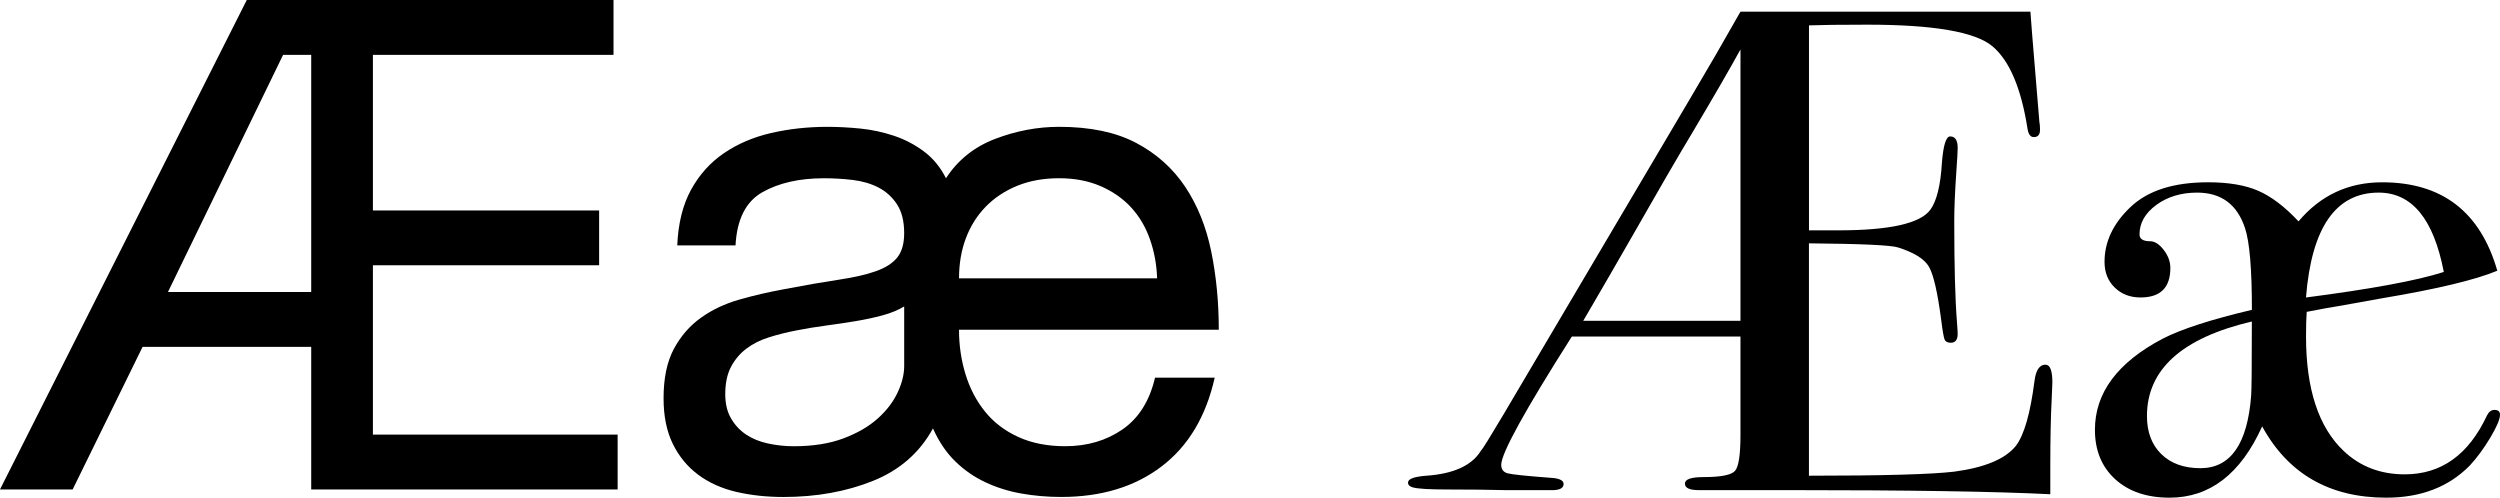<?xml version="1.0" encoding="utf-8"?>
<!-- Generator: Adobe Illustrator 15.0.2, SVG Export Plug-In . SVG Version: 6.00 Build 0)  -->
<!DOCTYPE svg PUBLIC "-//W3C//DTD SVG 1.1//EN" "http://www.w3.org/Graphics/SVG/1.1/DTD/svg11.dtd">
<svg version="1.1" id="Layer_1" xmlns="http://www.w3.org/2000/svg" xmlns:xlink="http://www.w3.org/1999/xlink" x="0px" y="0px"
	 width="175.055px" height="34.848px" viewBox="0 6.864 175.055 34.848" enable-background="new 0 6.864 175.055 34.848"
	 xml:space="preserve">
<g>
	<path d="M42.96,6.864v3.84H26.112V21.6h15.84v3.84h-15.84v11.855h17.136v3.84H21.792v-9.983H9.984l-4.896,9.983H0L17.28,6.864
		H42.96z M11.76,27.312h10.032V10.704h-1.968L11.76,27.312z"/>
	<path d="M67.607,33.071c0.305,0.993,0.76,1.865,1.369,2.616c0.607,0.753,1.383,1.345,2.328,1.775
		c0.943,0.433,2.039,0.647,3.287,0.647c1.535,0,2.871-0.392,4.008-1.176c1.135-0.783,1.896-1.992,2.279-3.624h4.178
		c-0.609,2.721-1.85,4.793-3.721,6.216c-1.873,1.425-4.217,2.137-7.031,2.137c-0.961,0-1.889-0.081-2.785-0.24
		C70.623,41.264,69.783,41,69,40.632c-0.785-0.366-1.488-0.854-2.111-1.464c-0.625-0.606-1.145-1.376-1.561-2.305
		c-0.93,1.697-2.328,2.921-4.2,3.673c-1.872,0.751-3.96,1.128-6.264,1.128c-1.184,0-2.288-0.12-3.312-0.359
		c-1.024-0.24-1.913-0.641-2.664-1.2c-0.752-0.561-1.344-1.279-1.776-2.16c-0.432-0.879-0.648-1.943-0.648-3.191
		c0-1.407,0.24-2.56,0.72-3.456c0.48-0.896,1.111-1.624,1.896-2.184c0.784-0.562,1.68-0.984,2.688-1.272
		c1.008-0.287,2.04-0.527,3.096-0.72c1.504-0.288,2.792-0.511,3.864-0.672c1.072-0.16,1.944-0.36,2.616-0.6
		c0.672-0.24,1.168-0.561,1.488-0.96c0.318-0.4,0.48-0.968,0.48-1.704c0-0.832-0.168-1.503-0.504-2.017
		c-0.337-0.512-0.769-0.903-1.297-1.176c-0.528-0.271-1.128-0.448-1.8-0.528s-1.344-0.119-2.016-0.119
		c-1.728,0-3.168,0.328-4.32,0.983c-1.152,0.656-1.776,1.896-1.872,3.72h-4.08c0.064-1.535,0.384-2.832,0.96-3.888
		c0.576-1.056,1.344-1.912,2.304-2.568c0.96-0.655,2.064-1.128,3.312-1.416c1.248-0.287,2.56-0.432,3.936-0.432
		c0.735,0,1.503,0.041,2.304,0.12c0.8,0.08,1.584,0.248,2.352,0.504c0.768,0.256,1.471,0.624,2.111,1.104
		c0.64,0.479,1.152,1.104,1.537,1.872c0.832-1.279,1.982-2.2,3.455-2.761c1.473-0.56,2.961-0.84,4.465-0.84
		c2.176,0,3.975,0.376,5.4,1.128c1.422,0.752,2.566,1.776,3.432,3.072c0.863,1.296,1.471,2.808,1.824,4.536
		c0.352,1.728,0.527,3.552,0.527,5.472h-18.19C67.152,31.04,67.303,32.08,67.607,33.071z M51.192,36.168
		c0.271,0.464,0.624,0.84,1.056,1.128s0.943,0.496,1.536,0.624c0.592,0.128,1.192,0.191,1.8,0.191c1.344,0,2.503-0.185,3.48-0.552
		c0.976-0.367,1.776-0.832,2.4-1.393c0.624-0.56,1.087-1.168,1.392-1.824c0.305-0.654,0.457-1.271,0.457-1.848V28.32
		c-0.416,0.256-0.921,0.464-1.513,0.625c-0.592,0.16-1.224,0.296-1.896,0.407c-0.672,0.111-1.368,0.216-2.088,0.312
		c-0.72,0.096-1.4,0.208-2.04,0.336c-0.672,0.128-1.312,0.288-1.92,0.479s-1.136,0.456-1.584,0.792
		c-0.449,0.336-0.809,0.761-1.08,1.271c-0.272,0.513-0.408,1.151-0.408,1.92C50.784,35.135,50.919,35.704,51.192,36.168z
		 M80.52,23.616c-0.305-0.864-0.744-1.608-1.32-2.232c-0.576-0.624-1.287-1.119-2.135-1.487c-0.85-0.367-1.816-0.553-2.904-0.553
		s-2.064,0.177-2.928,0.528c-0.865,0.354-1.602,0.84-2.209,1.464s-1.072,1.36-1.391,2.208c-0.32,0.849-0.48,1.784-0.48,2.809h13.871
		C80.992,25.392,80.824,24.48,80.52,23.616z"/>
	<path d="M143.711,33.647c0,0.161-0.017,0.545-0.047,1.151c-0.064,1.186-0.098,2.752-0.098,4.704v1.969
		c-3.809-0.192-9.904-0.288-18.287-0.288c-0.929,0-2.129,0-3.601,0c-1.505,0-2.304,0-2.399,0h-0.337c-0.64,0-0.96-0.151-0.96-0.456
		s0.434-0.456,1.297-0.456c1.215,0,1.951-0.145,2.208-0.433c0.255-0.288,0.384-1.12,0.384-2.496v-6.911h-11.809
		c-3.296,5.185-4.943,8.177-4.943,8.977c0,0.319,0.151,0.521,0.457,0.6c0.303,0.08,1.303,0.186,3,0.312
		c0.606,0.032,0.911,0.177,0.911,0.433c0,0.288-0.272,0.433-0.815,0.433h-0.48c-0.479,0-1.359,0-2.641,0
		c-1.279-0.032-2.688-0.048-4.223-0.048c-1.248,0-2.049-0.049-2.4-0.145c-0.225-0.063-0.336-0.176-0.336-0.337
		c0-0.255,0.416-0.414,1.248-0.479c1.92-0.128,3.199-0.703,3.84-1.728c0.128-0.128,0.654-0.975,1.584-2.542l13.037-22.066
		c1.238-2.085,2.428-4.139,3.57-6.16h0.864h1.535c1.024,0,2.048,0,3.071,0c0.736,0,1.984,0,3.744,0c1.601,0,2.849,0,3.744,0h4.992
		c0.543,0,1.327,0,2.352,0c0,0.127,0.16,2.104,0.48,5.936l0.145,1.756c0.031,0.158,0.048,0.349,0.048,0.57
		c0,0.348-0.144,0.521-0.433,0.521c-0.225,0-0.367-0.178-0.433-0.534c-0.448-2.884-1.271-4.827-2.472-5.831
		c-1.2-1.005-4.12-1.508-8.76-1.508c-1.89,0-3.248,0.018-4.08,0.049v14.352h2.063c3.583,0,5.728-0.48,6.433-1.44
		c0.446-0.606,0.72-1.711,0.814-3.312c0.098-1.216,0.288-1.824,0.576-1.824c0.352,0,0.527,0.272,0.527,0.816
		c0,0.191-0.031,0.752-0.096,1.68c-0.097,1.409-0.145,2.544-0.145,3.408c0,3.136,0.062,5.504,0.191,7.104
		c0.031,0.416,0.049,0.688,0.049,0.815c0,0.417-0.16,0.624-0.48,0.624c-0.225,0-0.368-0.071-0.432-0.216
		c-0.064-0.145-0.145-0.601-0.24-1.368c-0.256-1.951-0.544-3.199-0.863-3.744c-0.32-0.543-1.041-0.991-2.16-1.344
		c-0.479-0.16-2.561-0.256-6.24-0.288v16.271c5.217,0,8.607-0.096,10.177-0.285c2.144-0.286,3.584-0.892,4.319-1.813
		c0.576-0.763,1.008-2.272,1.297-4.531c0.096-0.764,0.352-1.146,0.768-1.146C143.551,32.399,143.711,32.816,143.711,33.647z
		 M121.872,29.328v-19c-0.789,1.432-1.896,3.343-3.315,5.73c-1.093,1.821-2.521,4.281-4.287,7.382
		c-0.929,1.627-2.065,3.59-3.409,5.888H121.872z"/>
	<path d="M175.055,35.903c0,0.32-0.232,0.864-0.695,1.633c-0.465,0.769-0.938,1.408-1.416,1.92
		c-1.473,1.504-3.425,2.256-5.855,2.256c-3.969,0-6.864-1.664-8.688-4.991c-1.504,3.327-3.664,4.991-6.479,4.991
		c-1.601,0-2.871-0.433-3.815-1.296c-0.944-0.864-1.416-2.017-1.416-3.456c0-2.592,1.584-4.72,4.752-6.384
		c1.312-0.673,3.392-1.345,6.24-2.017c0-2.849-0.16-4.752-0.479-5.712c-0.545-1.664-1.664-2.496-3.359-2.496
		c-1.12,0-2.072,0.288-2.856,0.863c-0.784,0.576-1.176,1.266-1.176,2.064c0,0.32,0.251,0.479,0.752,0.479
		c0.312,0,0.625,0.2,0.938,0.601c0.312,0.399,0.47,0.824,0.47,1.271c0,1.376-0.696,2.064-2.091,2.064
		c-0.729,0-1.33-0.232-1.805-0.696c-0.477-0.463-0.713-1.062-0.713-1.8c0-1.408,0.607-2.688,1.823-3.84
		c1.216-1.152,3.024-1.729,5.424-1.729c1.44,0,2.616,0.2,3.528,0.601c0.912,0.399,1.848,1.111,2.809,2.136
		c1.535-1.824,3.487-2.736,5.855-2.736c4.191,0,6.88,2.064,8.063,6.192c-1.536,0.641-4.209,1.28-8.017,1.92
		c-0.385,0.064-1.456,0.256-3.217,0.576c-0.256,0.032-0.959,0.161-2.111,0.384c-0.032,0.416-0.048,0.992-0.048,1.729
		c0,3.681,0.88,6.353,2.641,8.016c1.151,1.089,2.575,1.633,4.271,1.633c2.561,0,4.479-1.376,5.761-4.128
		c0.128-0.256,0.304-0.385,0.528-0.385C174.926,35.567,175.055,35.681,175.055,35.903z M157.679,29.376
		c-4.896,1.151-7.345,3.359-7.345,6.624c0,1.12,0.336,2.008,1.008,2.664c0.673,0.656,1.584,0.983,2.736,0.983
		c2.111,0,3.295-1.695,3.553-5.088C157.663,34.145,157.679,32.416,157.679,29.376z M171.12,25.907
		c-0.711-3.704-2.23-5.556-4.559-5.556c-3.006,0-4.703,2.447-5.091,7.344C166.061,27.1,169.276,26.503,171.12,25.907z"/>
</g>
</svg>
